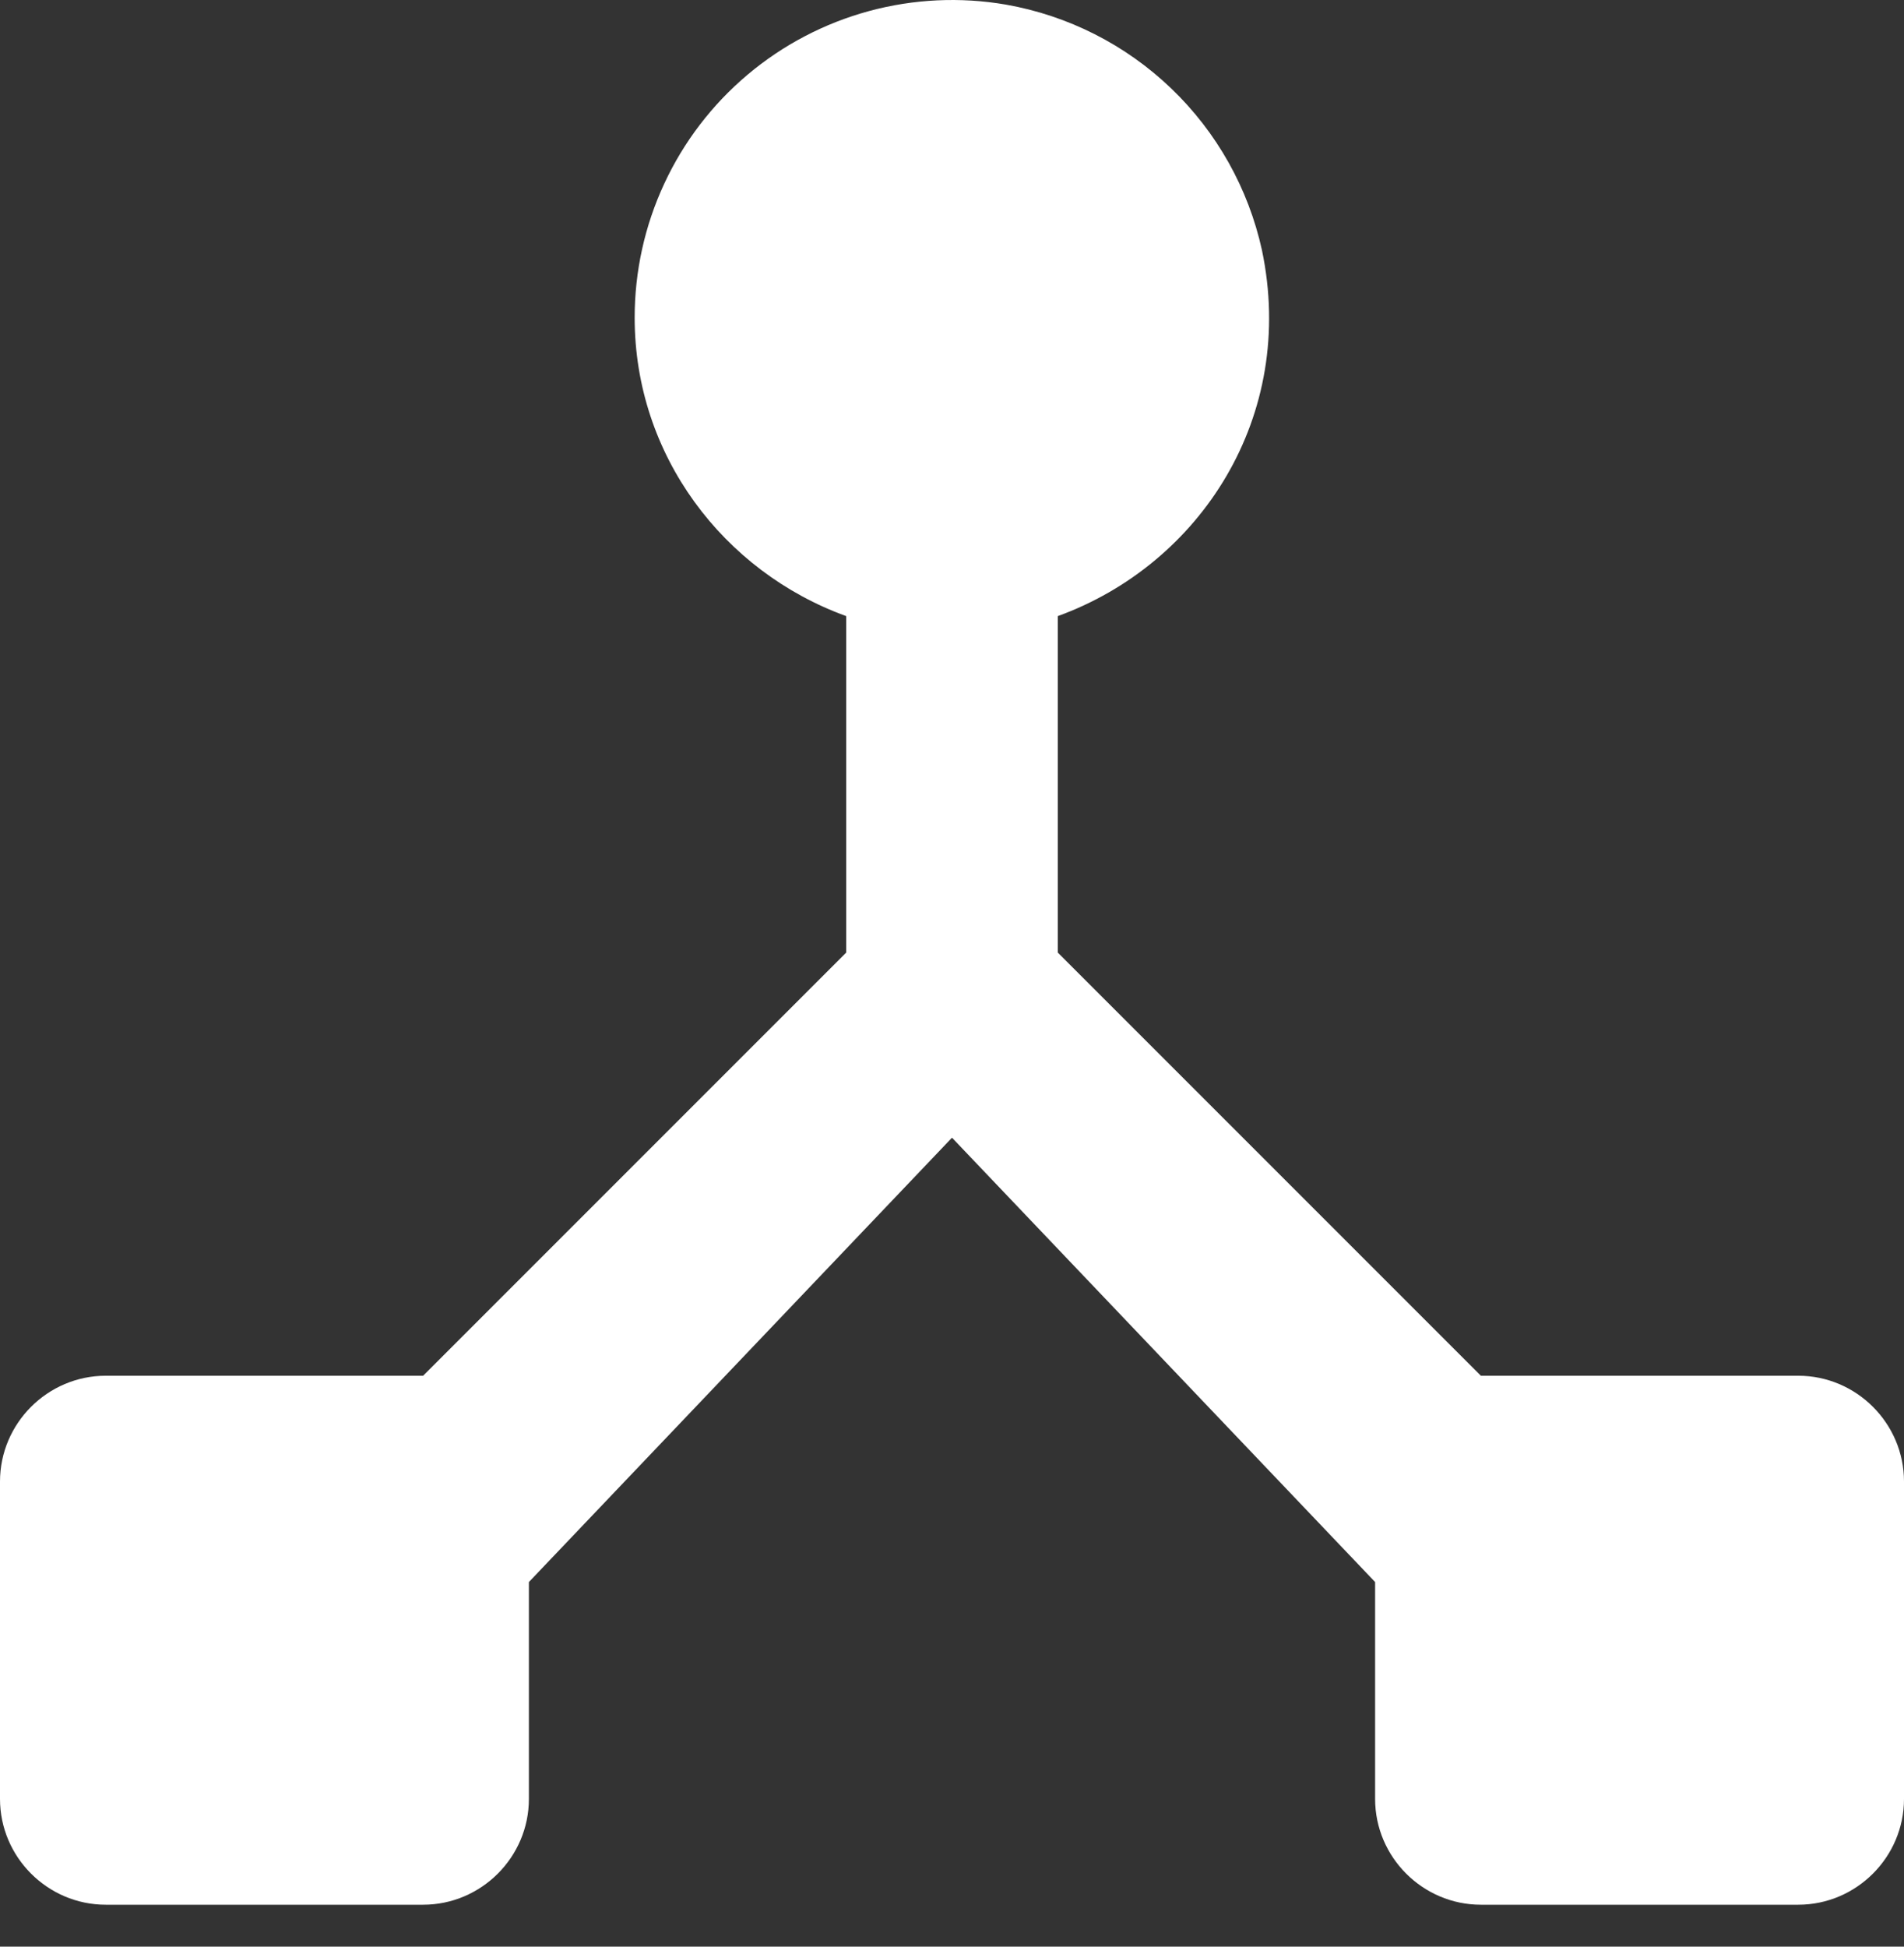 <svg width="45" height="46" viewBox="0 0 45 46" fill="none" xmlns="http://www.w3.org/2000/svg">
<rect x="0" y="0" width="45" height="46" fill="#333333" stroke="none"/>
<path d="M35 32.509L25 22.509V14.559C28.375 13.334 30.65 9.834 29.825 5.909C29.504 4.451 28.758 3.122 27.681 2.09C26.604 1.057 25.244 0.368 23.775 0.109C22.697 -0.077 21.592 -0.024 20.537 0.262C19.482 0.549 18.502 1.062 17.666 1.767C16.83 2.472 16.158 3.351 15.698 4.343C15.237 5.335 14.999 6.415 15 7.509C15 10.759 17.1 13.509 20 14.559V22.509L10 32.509H2.5C1.125 32.509 0 33.634 0 35.009V42.509C0 43.884 1.125 45.009 2.5 45.009H10C11.375 45.009 12.5 43.884 12.5 42.509V37.384L22.5 26.884L32.5 37.384V42.509C32.5 43.884 33.625 45.009 35 45.009H42.5C43.875 45.009 45 43.884 45 42.509V35.009C45 33.634 43.875 32.509 42.5 32.509H35Z" fill="white"/>
</svg>
